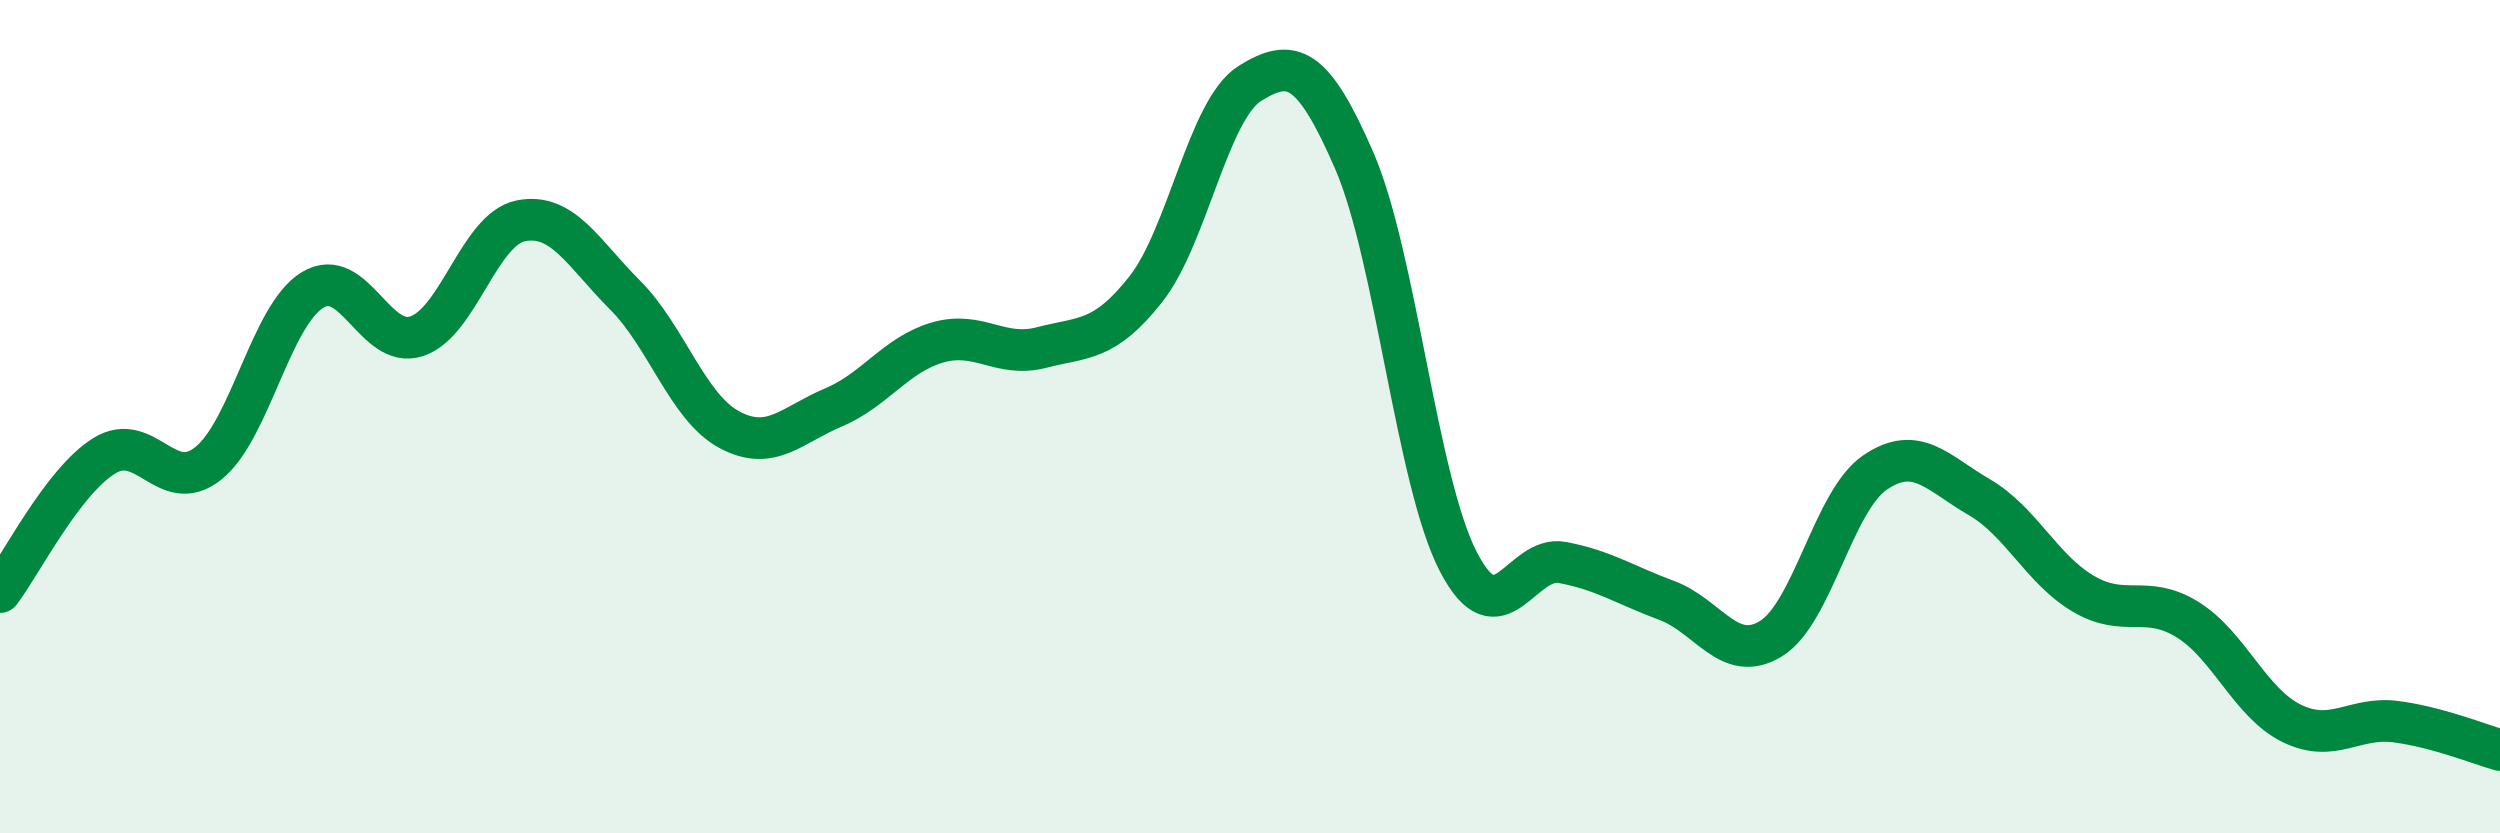 
    <svg width="60" height="20" viewBox="0 0 60 20" xmlns="http://www.w3.org/2000/svg">
      <path
        d="M 0,14.21 C 0.5,13.56 1.5,11.56 2.5,10.94 C 3.5,10.32 4,11.92 5,11.12 C 6,10.32 6.5,7.57 7.5,6.96 C 8.5,6.35 9,8.4 10,8.07 C 11,7.74 11.5,5.5 12.5,5.3 C 13.5,5.1 14,6.08 15,7.08 C 16,8.08 16.5,9.77 17.5,10.31 C 18.5,10.85 19,10.2 20,9.78 C 21,9.36 21.5,8.51 22.5,8.22 C 23.5,7.93 24,8.6 25,8.34 C 26,8.08 26.5,8.21 27.5,6.94 C 28.5,5.67 29,2.62 30,2 C 31,1.38 31.5,1.55 32.5,3.85 C 33.5,6.15 34,11.55 35,13.48 C 36,15.41 36.5,13.31 37.5,13.5 C 38.5,13.69 39,14.04 40,14.41 C 41,14.78 41.5,15.94 42.5,15.33 C 43.5,14.72 44,12.02 45,11.34 C 46,10.66 46.5,11.35 47.5,11.93 C 48.5,12.51 49,13.66 50,14.25 C 51,14.84 51.5,14.25 52.5,14.87 C 53.5,15.49 54,16.87 55,17.36 C 56,17.85 56.5,17.19 57.5,17.32 C 58.5,17.45 59.5,17.86 60,18L60 20L0 20Z"
        fill="#008740"
        opacity="0.1"
        stroke-linecap="round"
        stroke-linejoin="round"
      />
      <path
        d="M 0,14.21 C 0.5,13.56 1.5,11.56 2.5,10.94 C 3.5,10.32 4,11.92 5,11.12 C 6,10.32 6.5,7.57 7.5,6.96 C 8.5,6.35 9,8.4 10,8.07 C 11,7.74 11.5,5.5 12.5,5.3 C 13.5,5.1 14,6.08 15,7.08 C 16,8.08 16.5,9.77 17.5,10.31 C 18.5,10.85 19,10.2 20,9.78 C 21,9.36 21.5,8.51 22.5,8.22 C 23.5,7.93 24,8.6 25,8.34 C 26,8.08 26.5,8.21 27.5,6.94 C 28.5,5.67 29,2.62 30,2 C 31,1.38 31.5,1.55 32.5,3.85 C 33.5,6.15 34,11.55 35,13.48 C 36,15.41 36.5,13.31 37.5,13.5 C 38.5,13.69 39,14.04 40,14.41 C 41,14.78 41.5,15.94 42.5,15.33 C 43.5,14.72 44,12.02 45,11.34 C 46,10.66 46.5,11.35 47.5,11.93 C 48.5,12.51 49,13.66 50,14.25 C 51,14.84 51.5,14.25 52.5,14.87 C 53.5,15.49 54,16.87 55,17.36 C 56,17.85 56.5,17.19 57.5,17.32 C 58.5,17.45 59.5,17.86 60,18"
        stroke="#008740"
        stroke-width="1"
        fill="none"
        stroke-linecap="round"
        stroke-linejoin="round"
      />
    </svg>
  